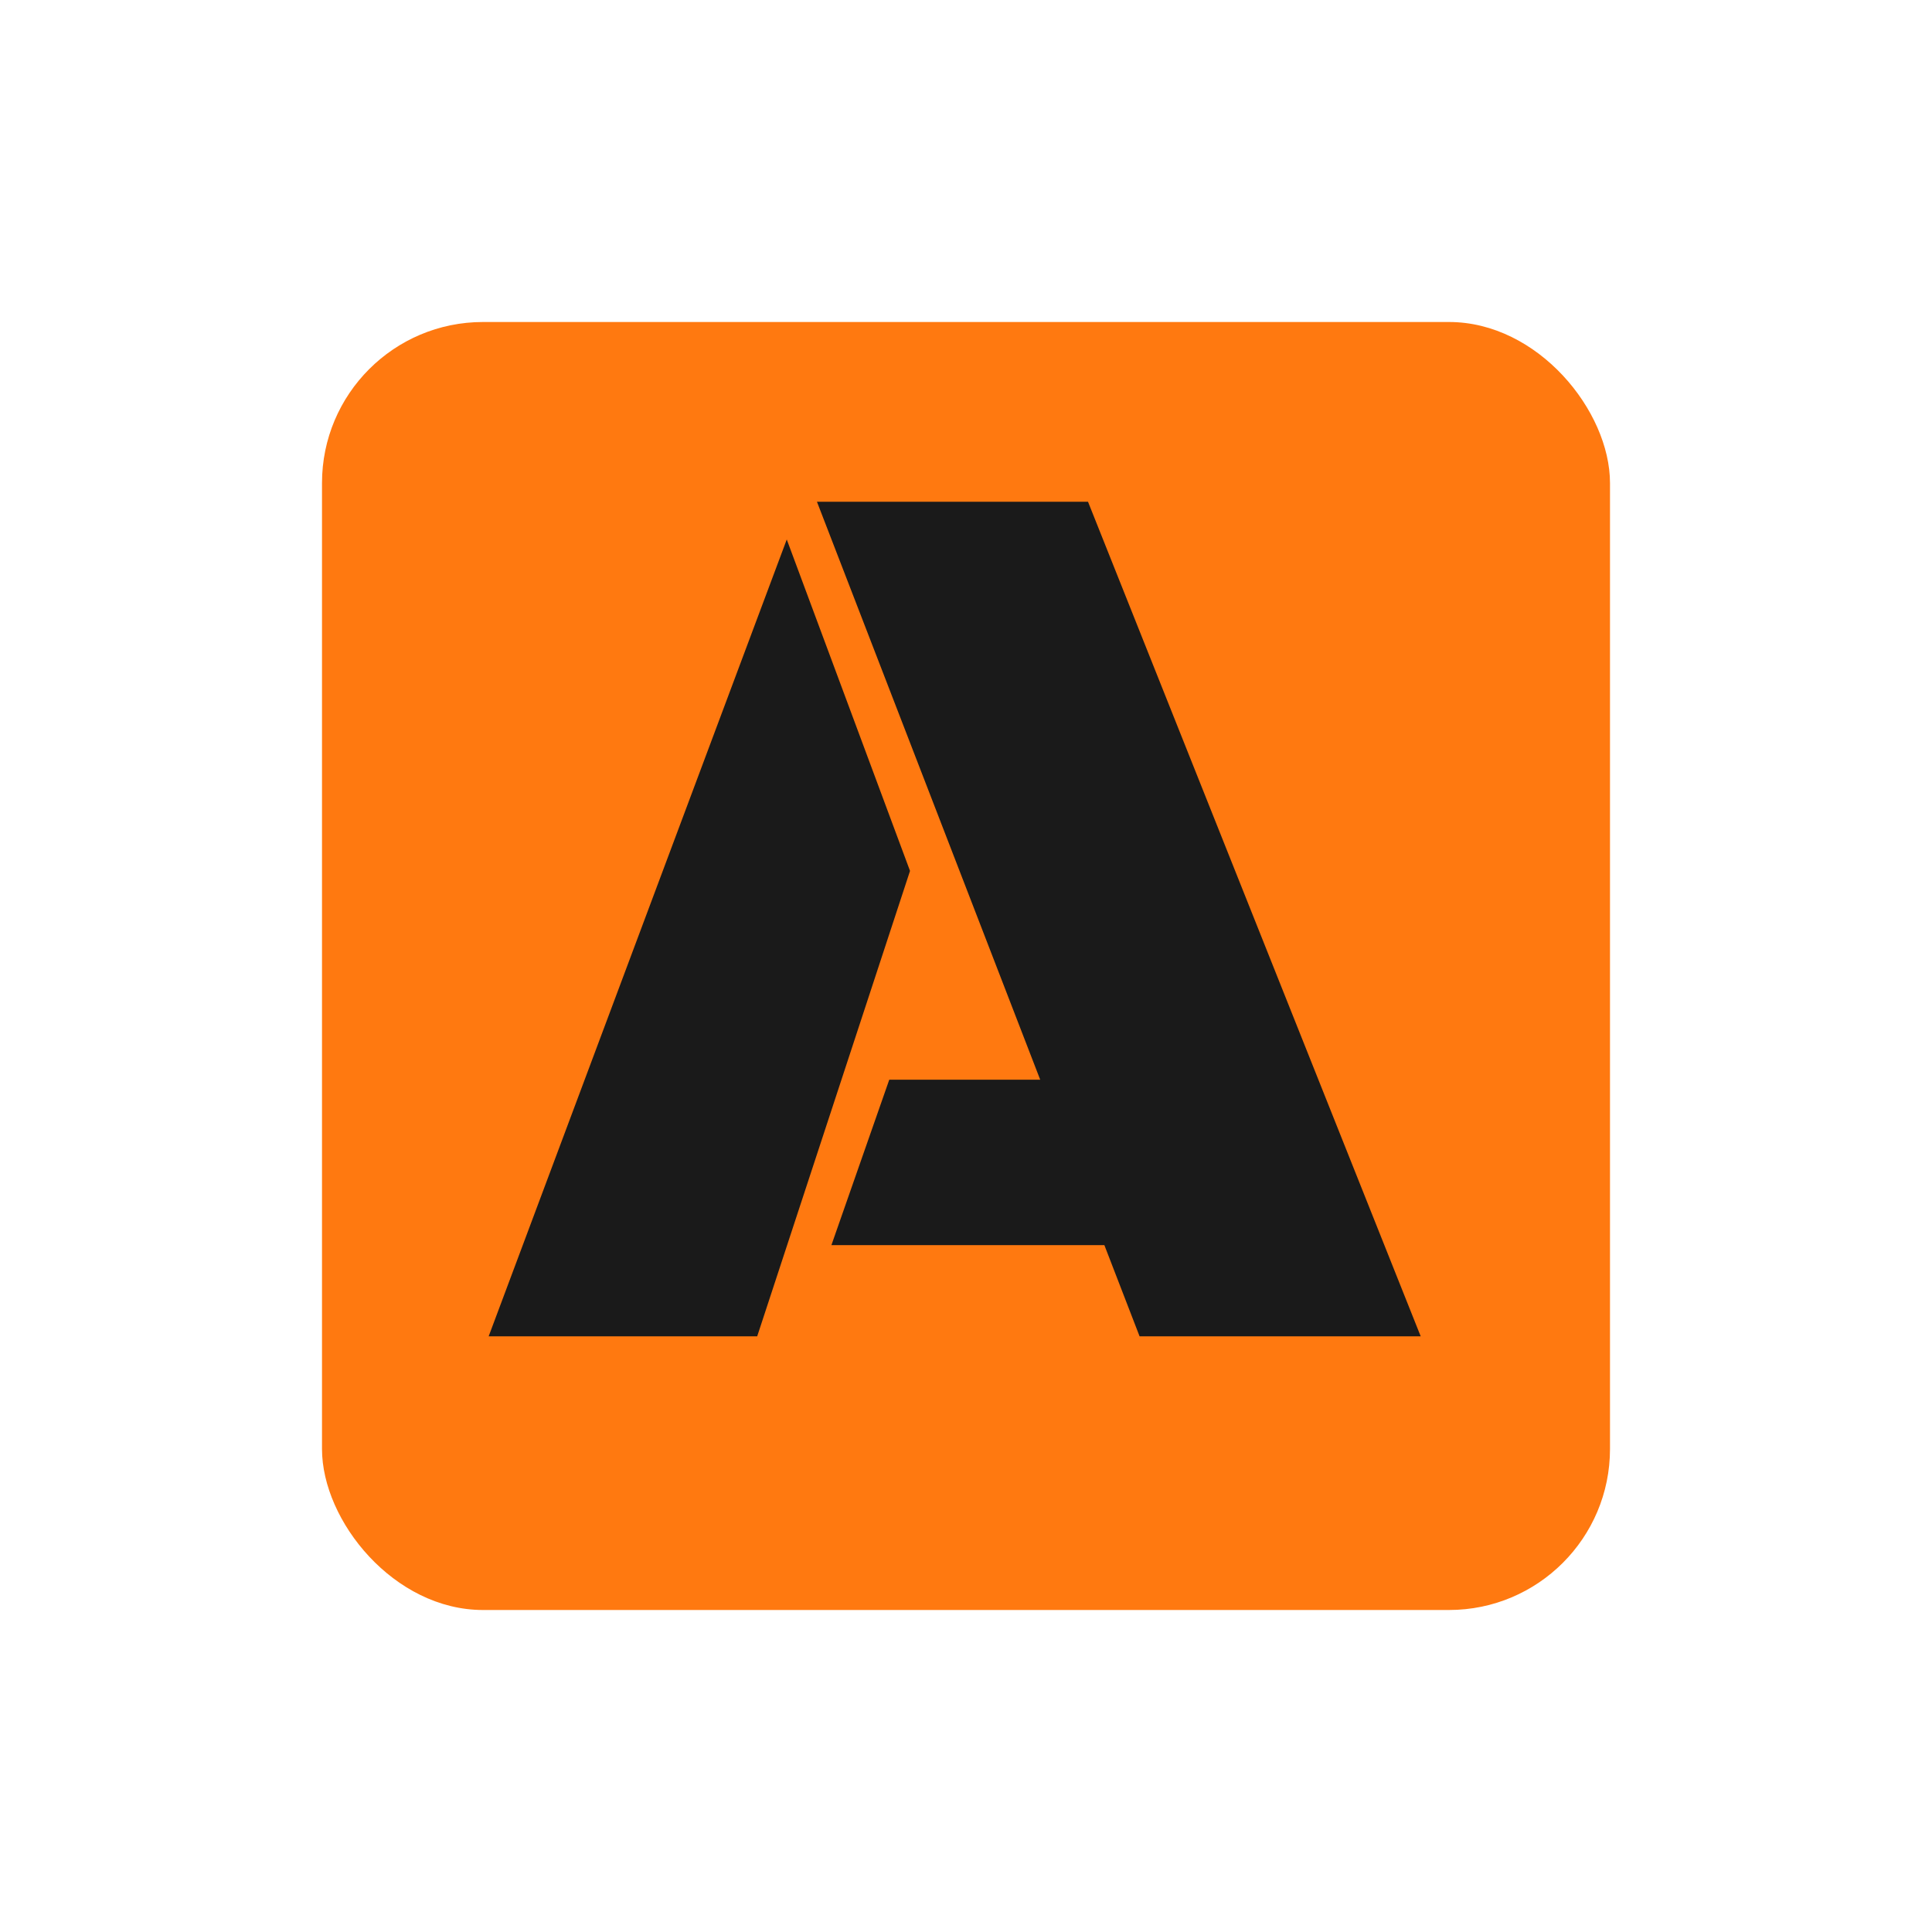 <svg xmlns="http://www.w3.org/2000/svg" xmlns:xlink="http://www.w3.org/1999/xlink" fill="none" version="1.1" width="120" height="120" viewBox="0 0 120 120"><g><g/><g><g><g><rect x="20" y="20" width="80" height="80" rx="10" fill="#FF7910" fill-opacity="1"/></g><g><path d="M70.781,83L68.594,77.336L51.641,77.336L55.234,67.062L64.609,67.062L50.742,31.164L67.578,31.164L88.242,83L70.781,83ZM30.352,83L48.867,33.508L56.523,54.094L47.031,83L30.352,83Z" fill="#1A1A1A" fill-opacity="1"/></g></g></g></g></svg>
